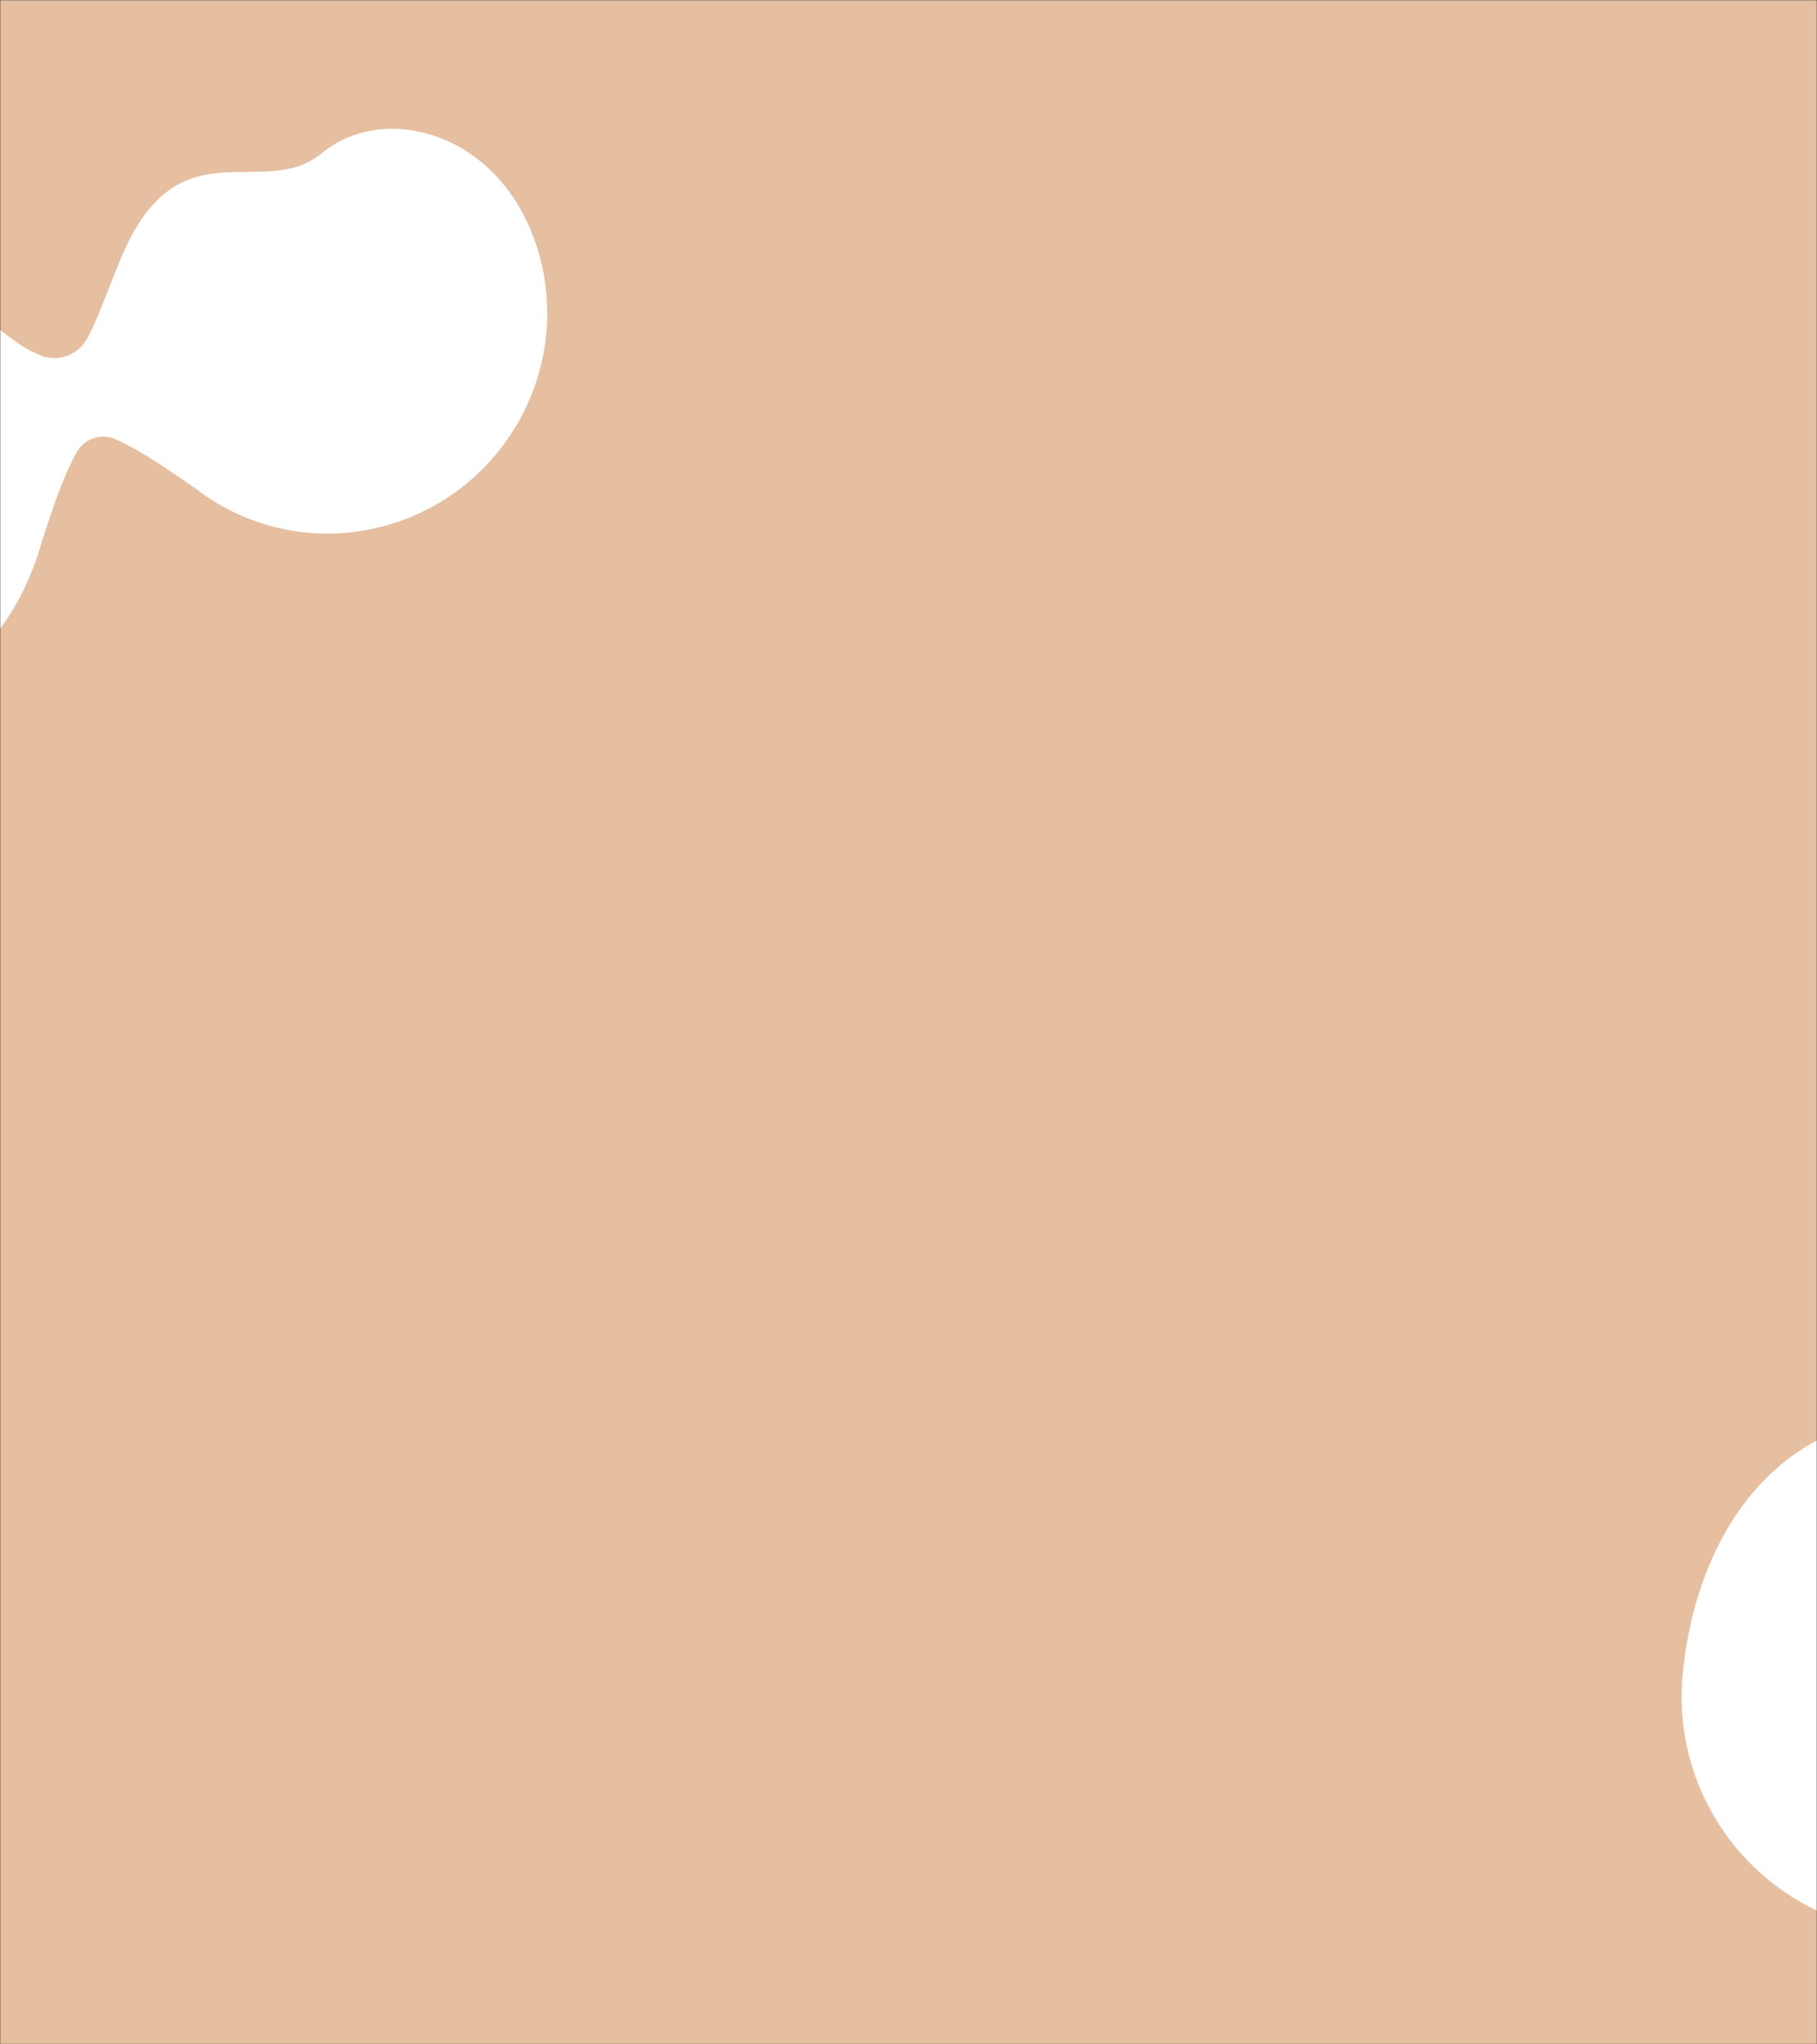 <?xml version="1.0" encoding="UTF-8"?> <svg xmlns="http://www.w3.org/2000/svg" width="800" height="900" viewBox="0 0 800 900" fill="none"><rect x="0" y="0" width="800" height="900" fill="#333333" stroke="none"/><mask id="mask0_8132_3697" style="mask-type:alpha" maskUnits="userSpaceOnUse" x="0" y="0" width="800" height="900"><path d="M800 0H0V900H800V0Z" fill="#E6BEA0"></path></mask><g mask="url(#mask0_8132_3697)"><path d="M800 0H0V900H800V0Z" fill="#E6BEA0"></path><path d="M1054.76 908.891C1061.67 896.039 1073.46 886.995 1073.18 872.85C1072.92 859.734 1062.94 854.524 1049.45 835.516C1048.79 834.521 1048.12 833.543 1047.41 832.587C1047.4 832.544 1047.36 832.534 1047.36 832.501C1039.6 821.922 1029.57 814.059 1019.36 810.381C1000.57 803.607 982.699 803.612 966.724 809.197C945.57 814.286 943.049 803.961 945.687 783.228C947.567 775.097 948.505 766.197 948.338 756.503C947.366 698.961 896.683 618.004 835.366 623.698C778.077 629.022 746.129 680.052 740.84 737.367C735.547 794.669 777.715 845.402 835.016 850.693C849.909 852.064 864.787 851.133 878.641 847.764C902.634 842.887 920.573 847.715 905.572 875.561C899.026 886.479 890.616 897.456 875.806 908.427C834.919 938.696 818.813 984.964 849.201 1029.04C872.812 1063.3 918.025 1068.02 955.672 1038.15C992.015 1009.28 968.932 982.142 1002.95 961.669C1030.12 945.314 1046.34 927.049 1054.74 909.01C1054.78 908.966 1054.79 908.94 1054.8 908.902L1054.76 908.891Z" fill="white"></path><path d="M141.785 67.363C116.262 88.487 80.483 55.357 55.453 108.71C50.266 119.776 43.882 138.406 40.419 145.012C39.75 146.294 39.118 147.508 38.515 148.683C34.458 156.596 24.855 159.874 16.912 156.069C15.742 155.505 14.506 154.923 13.214 154.313C6.535 151.176 -8.456 137.994 -25.573 126.375C-50.811 109.257 -72.687 112.225 -103.944 122.914C-154.157 140.081 -181.396 194.694 -164.784 244.863C-148.177 295.059 -103.646 312.454 -43.797 304.632C-10.804 300.326 10.227 268.274 18.458 238.32C22.526 226.111 27.075 211.204 33.626 199.342C33.657 199.302 33.685 199.244 33.706 199.197C37.071 193.088 44.481 190.558 50.787 193.362C50.835 193.382 50.882 193.403 50.939 193.43C63.216 198.859 75.695 207.938 86.206 215.158C110.576 233.961 143.682 240.512 175.239 229.719C225.452 212.553 252.691 157.939 236.079 107.771C219.465 57.584 168.822 45.002 141.795 67.37L141.785 67.363Z" fill="white"></path></g></svg> 